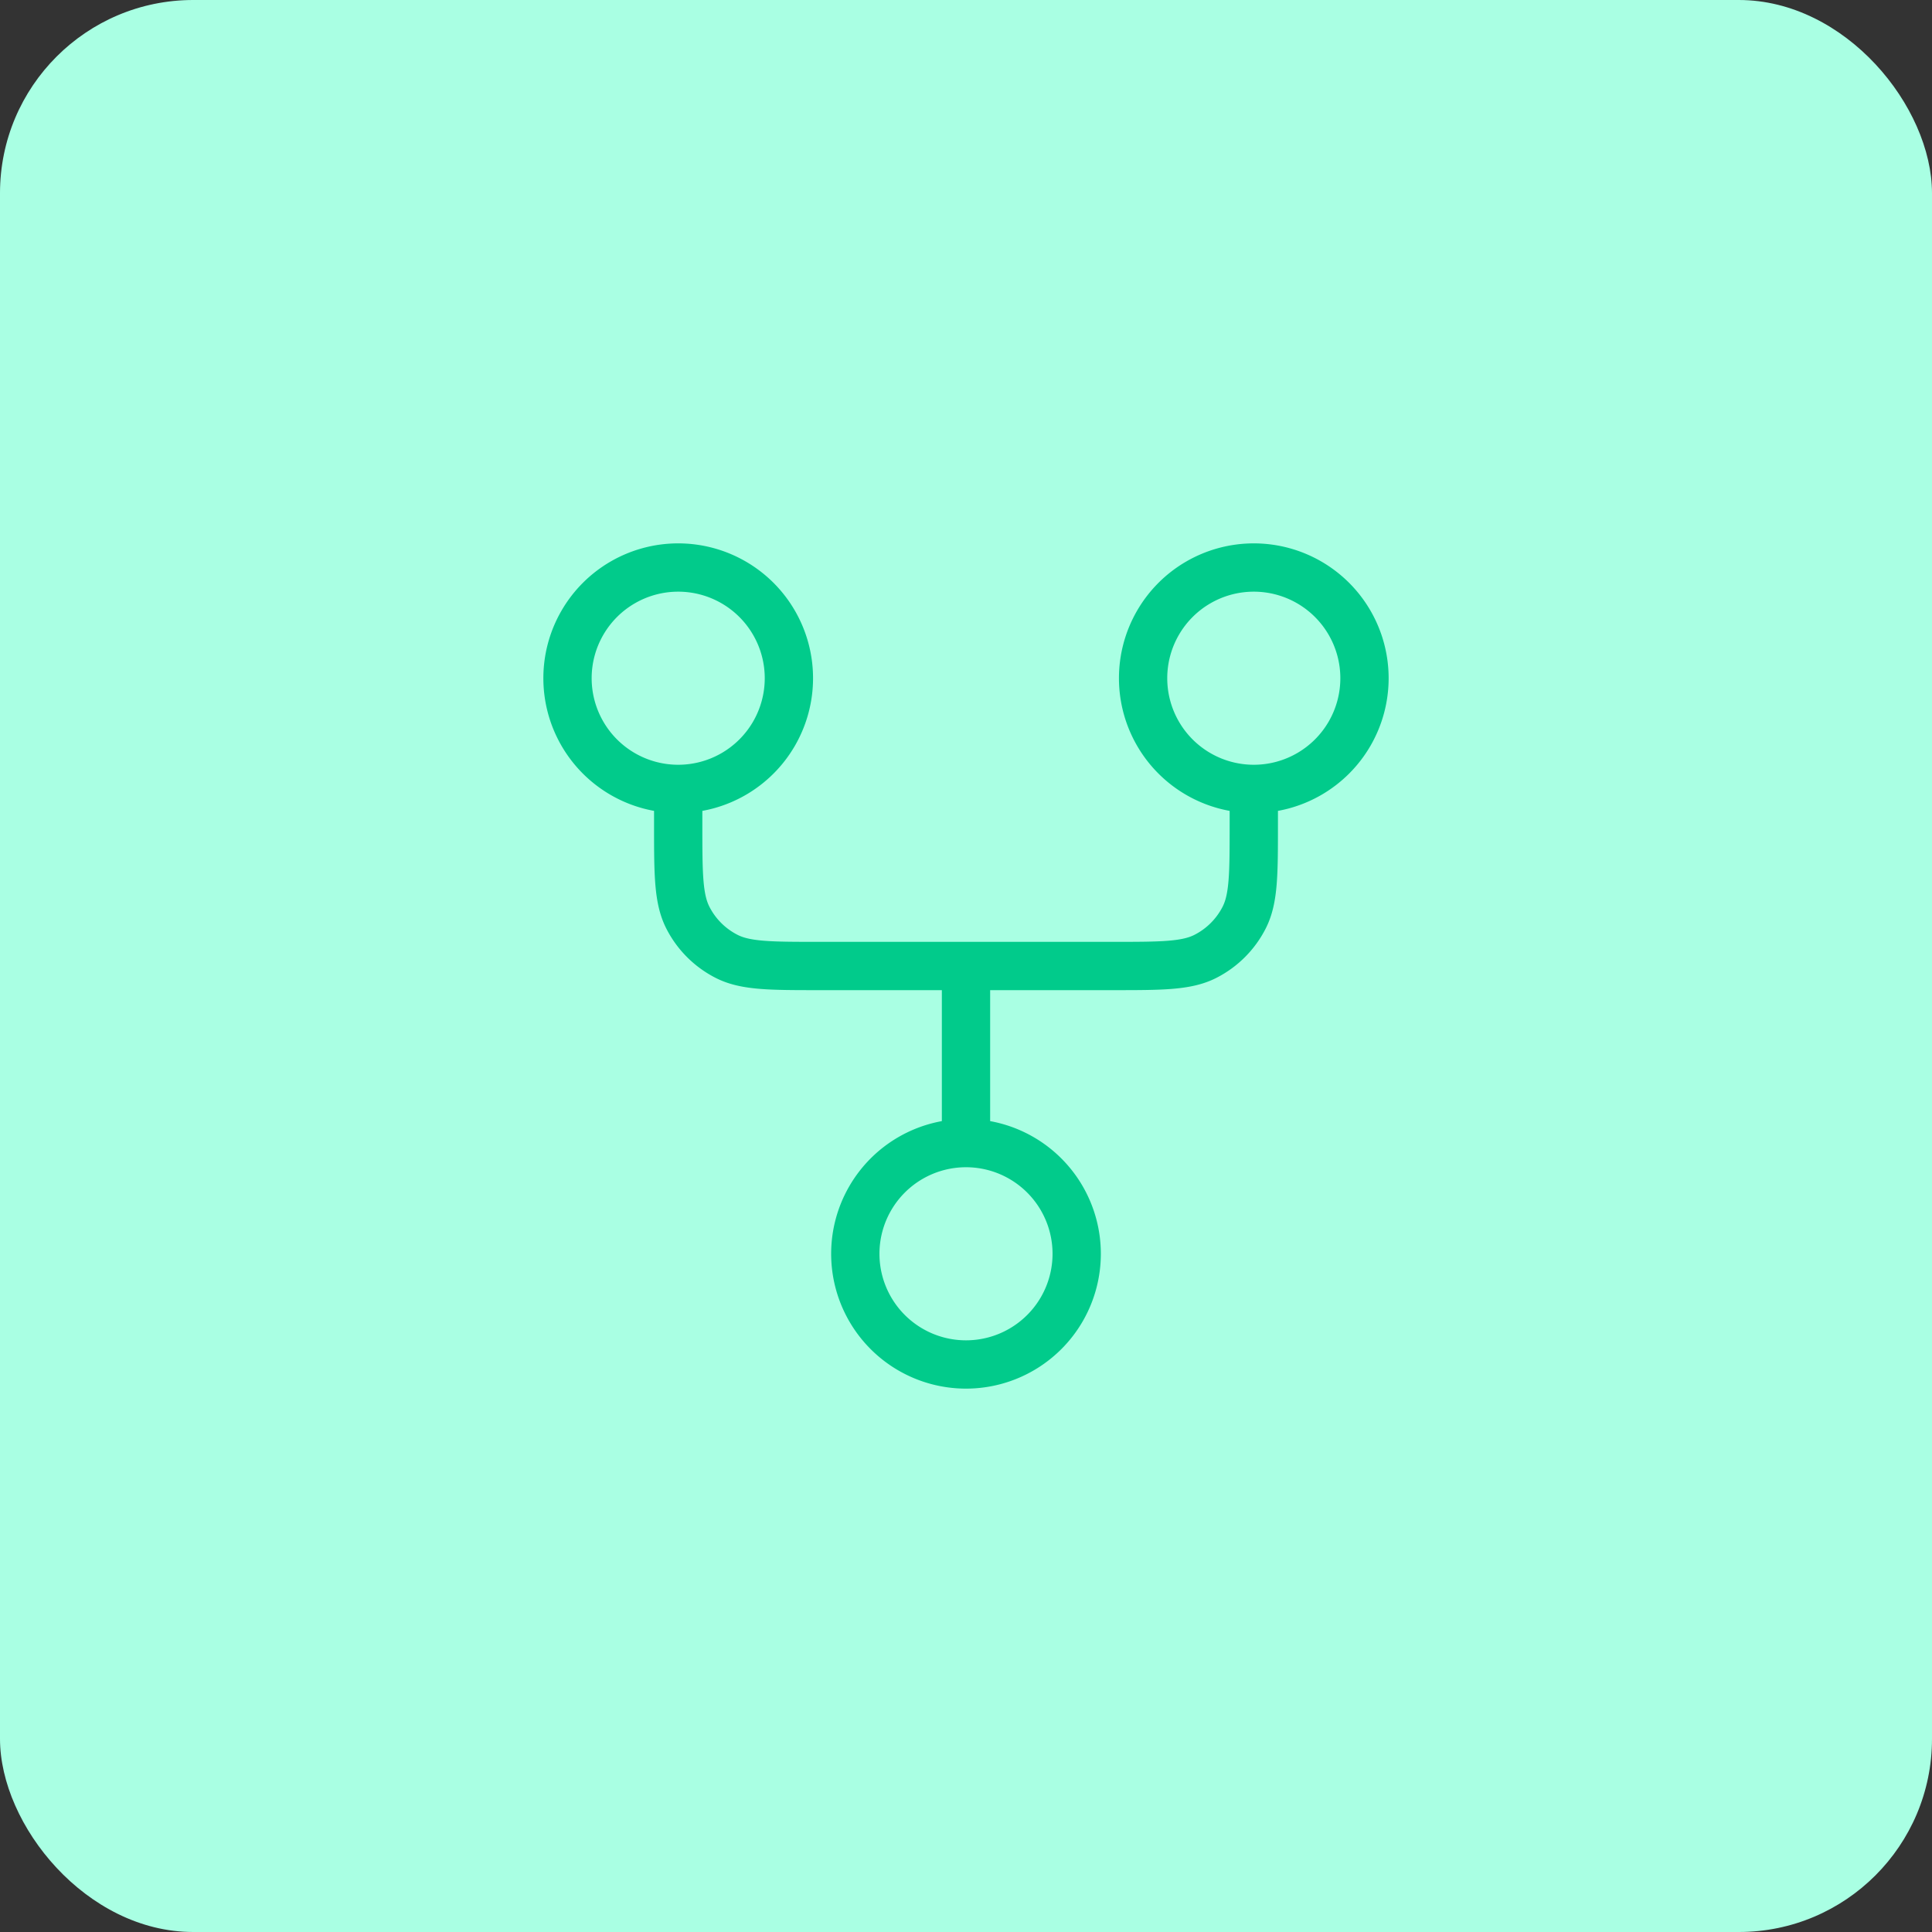 <svg xmlns="http://www.w3.org/2000/svg" width="80" height="80" fill="none" viewBox="0 0 80 80"><rect x="0" y="0" width="80" height="80" fill="#333333" stroke="none"/><rect width="80" height="80" fill="#A9FFE3" rx="8"></rect><path stroke="#01CB8B" stroke-linecap="round" stroke-linejoin="round" stroke-width="2" d="M40 47.333a4.583 4.583 0 1 0 0 9.167 4.583 4.583 0 0 0 0-9.167Zm0 0V40m-11.917-7.333a4.583 4.583 0 1 0 0-9.167 4.583 4.583 0 0 0 0 9.167Zm0 0v1.466c0 2.054 0 3.08.4 3.865.351.69.912 1.25 1.602 1.602.785.4 1.811.4 3.865.4h12.1c2.053 0 3.08 0 3.865-.4a3.667 3.667 0 0 0 1.602-1.602c.4-.784.4-1.811.4-3.865v-1.466m0 0a4.583 4.583 0 1 0 0-9.167 4.583 4.583 0 0 0 0 9.167Z"></path></svg>